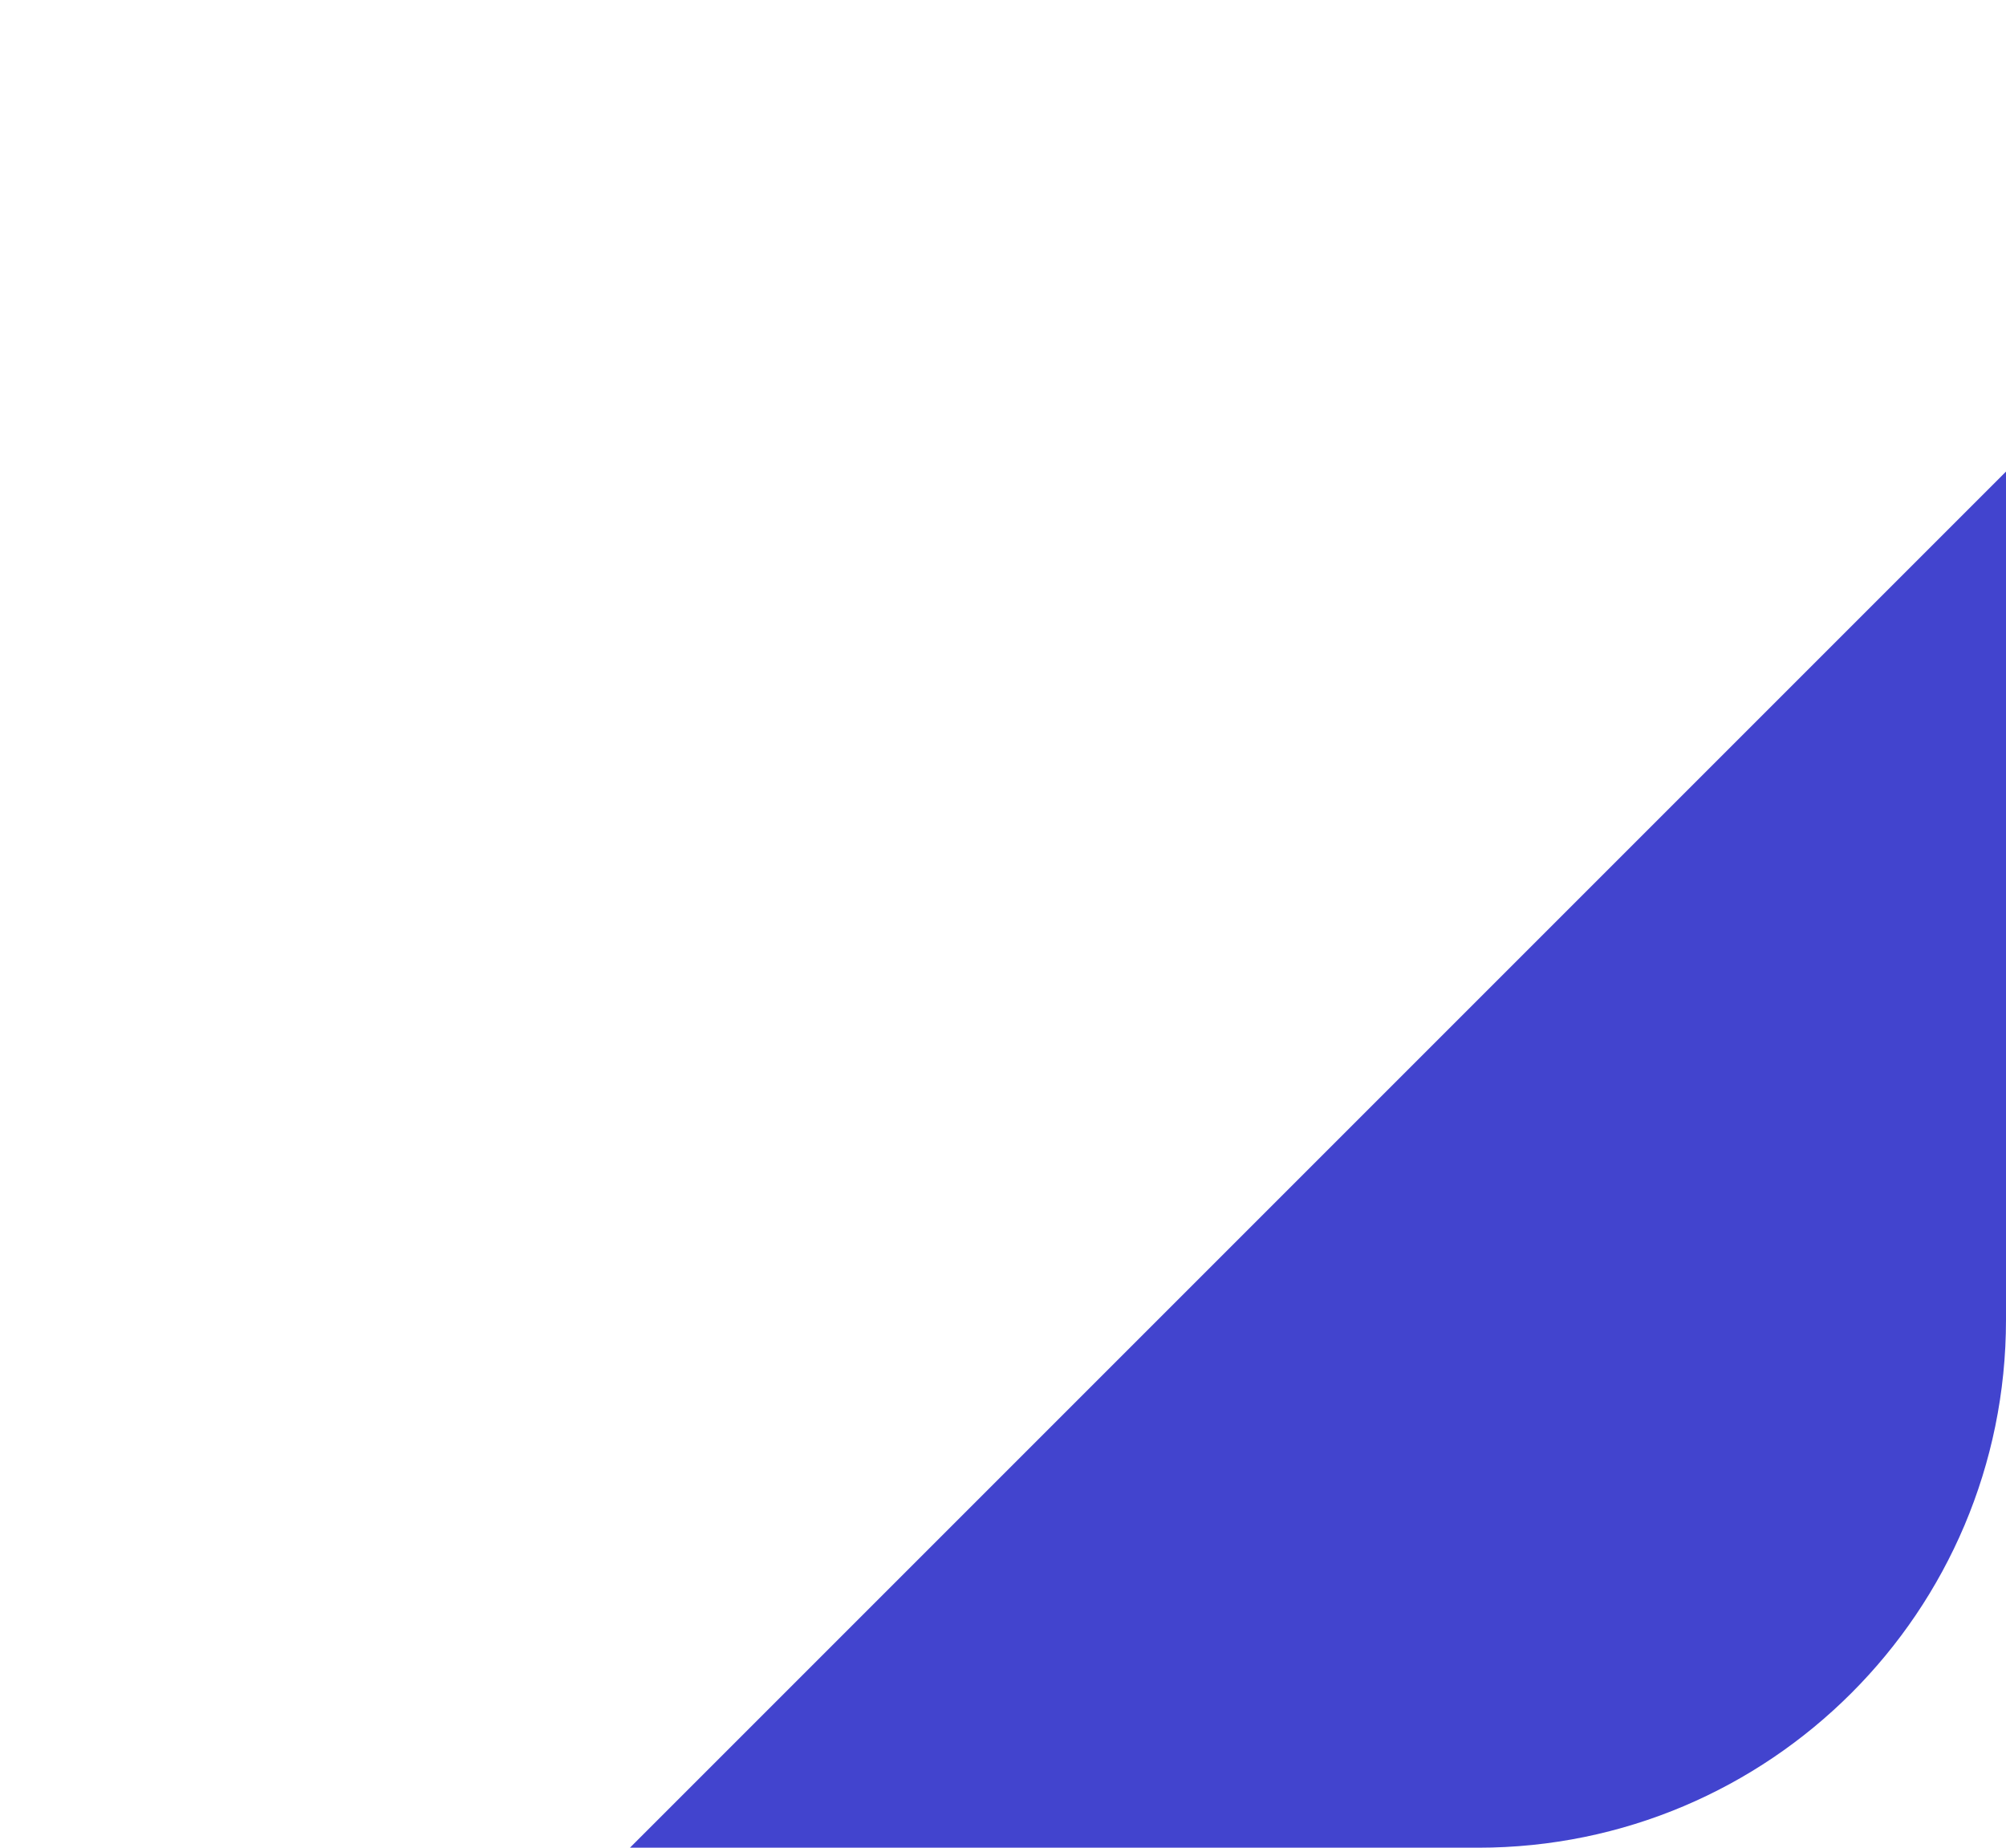 <?xml version="1.0" encoding="UTF-8"?> <svg xmlns="http://www.w3.org/2000/svg" width="38" height="35" viewBox="0 0 38 35" fill="none"><g clip-path="url(#clip0_4003_13)"><path d="M42.728 4.205L3.967 42.966C-1.109 48.043 -1.109 56.274 3.967 61.351L44.682 102.065C49.759 107.142 57.99 107.142 63.067 102.065L101.827 63.304C106.904 58.228 106.904 49.996 101.827 44.92L61.113 4.205C56.036 -0.872 47.805 -0.872 42.728 4.205Z" fill="#4244CE"></path></g><defs><clipPath id="clip0_4003_13"><path d="M0 0H38V25C38 30.523 33.523 35 28 35H0V0Z" fill="white"></path></clipPath></defs></svg> 